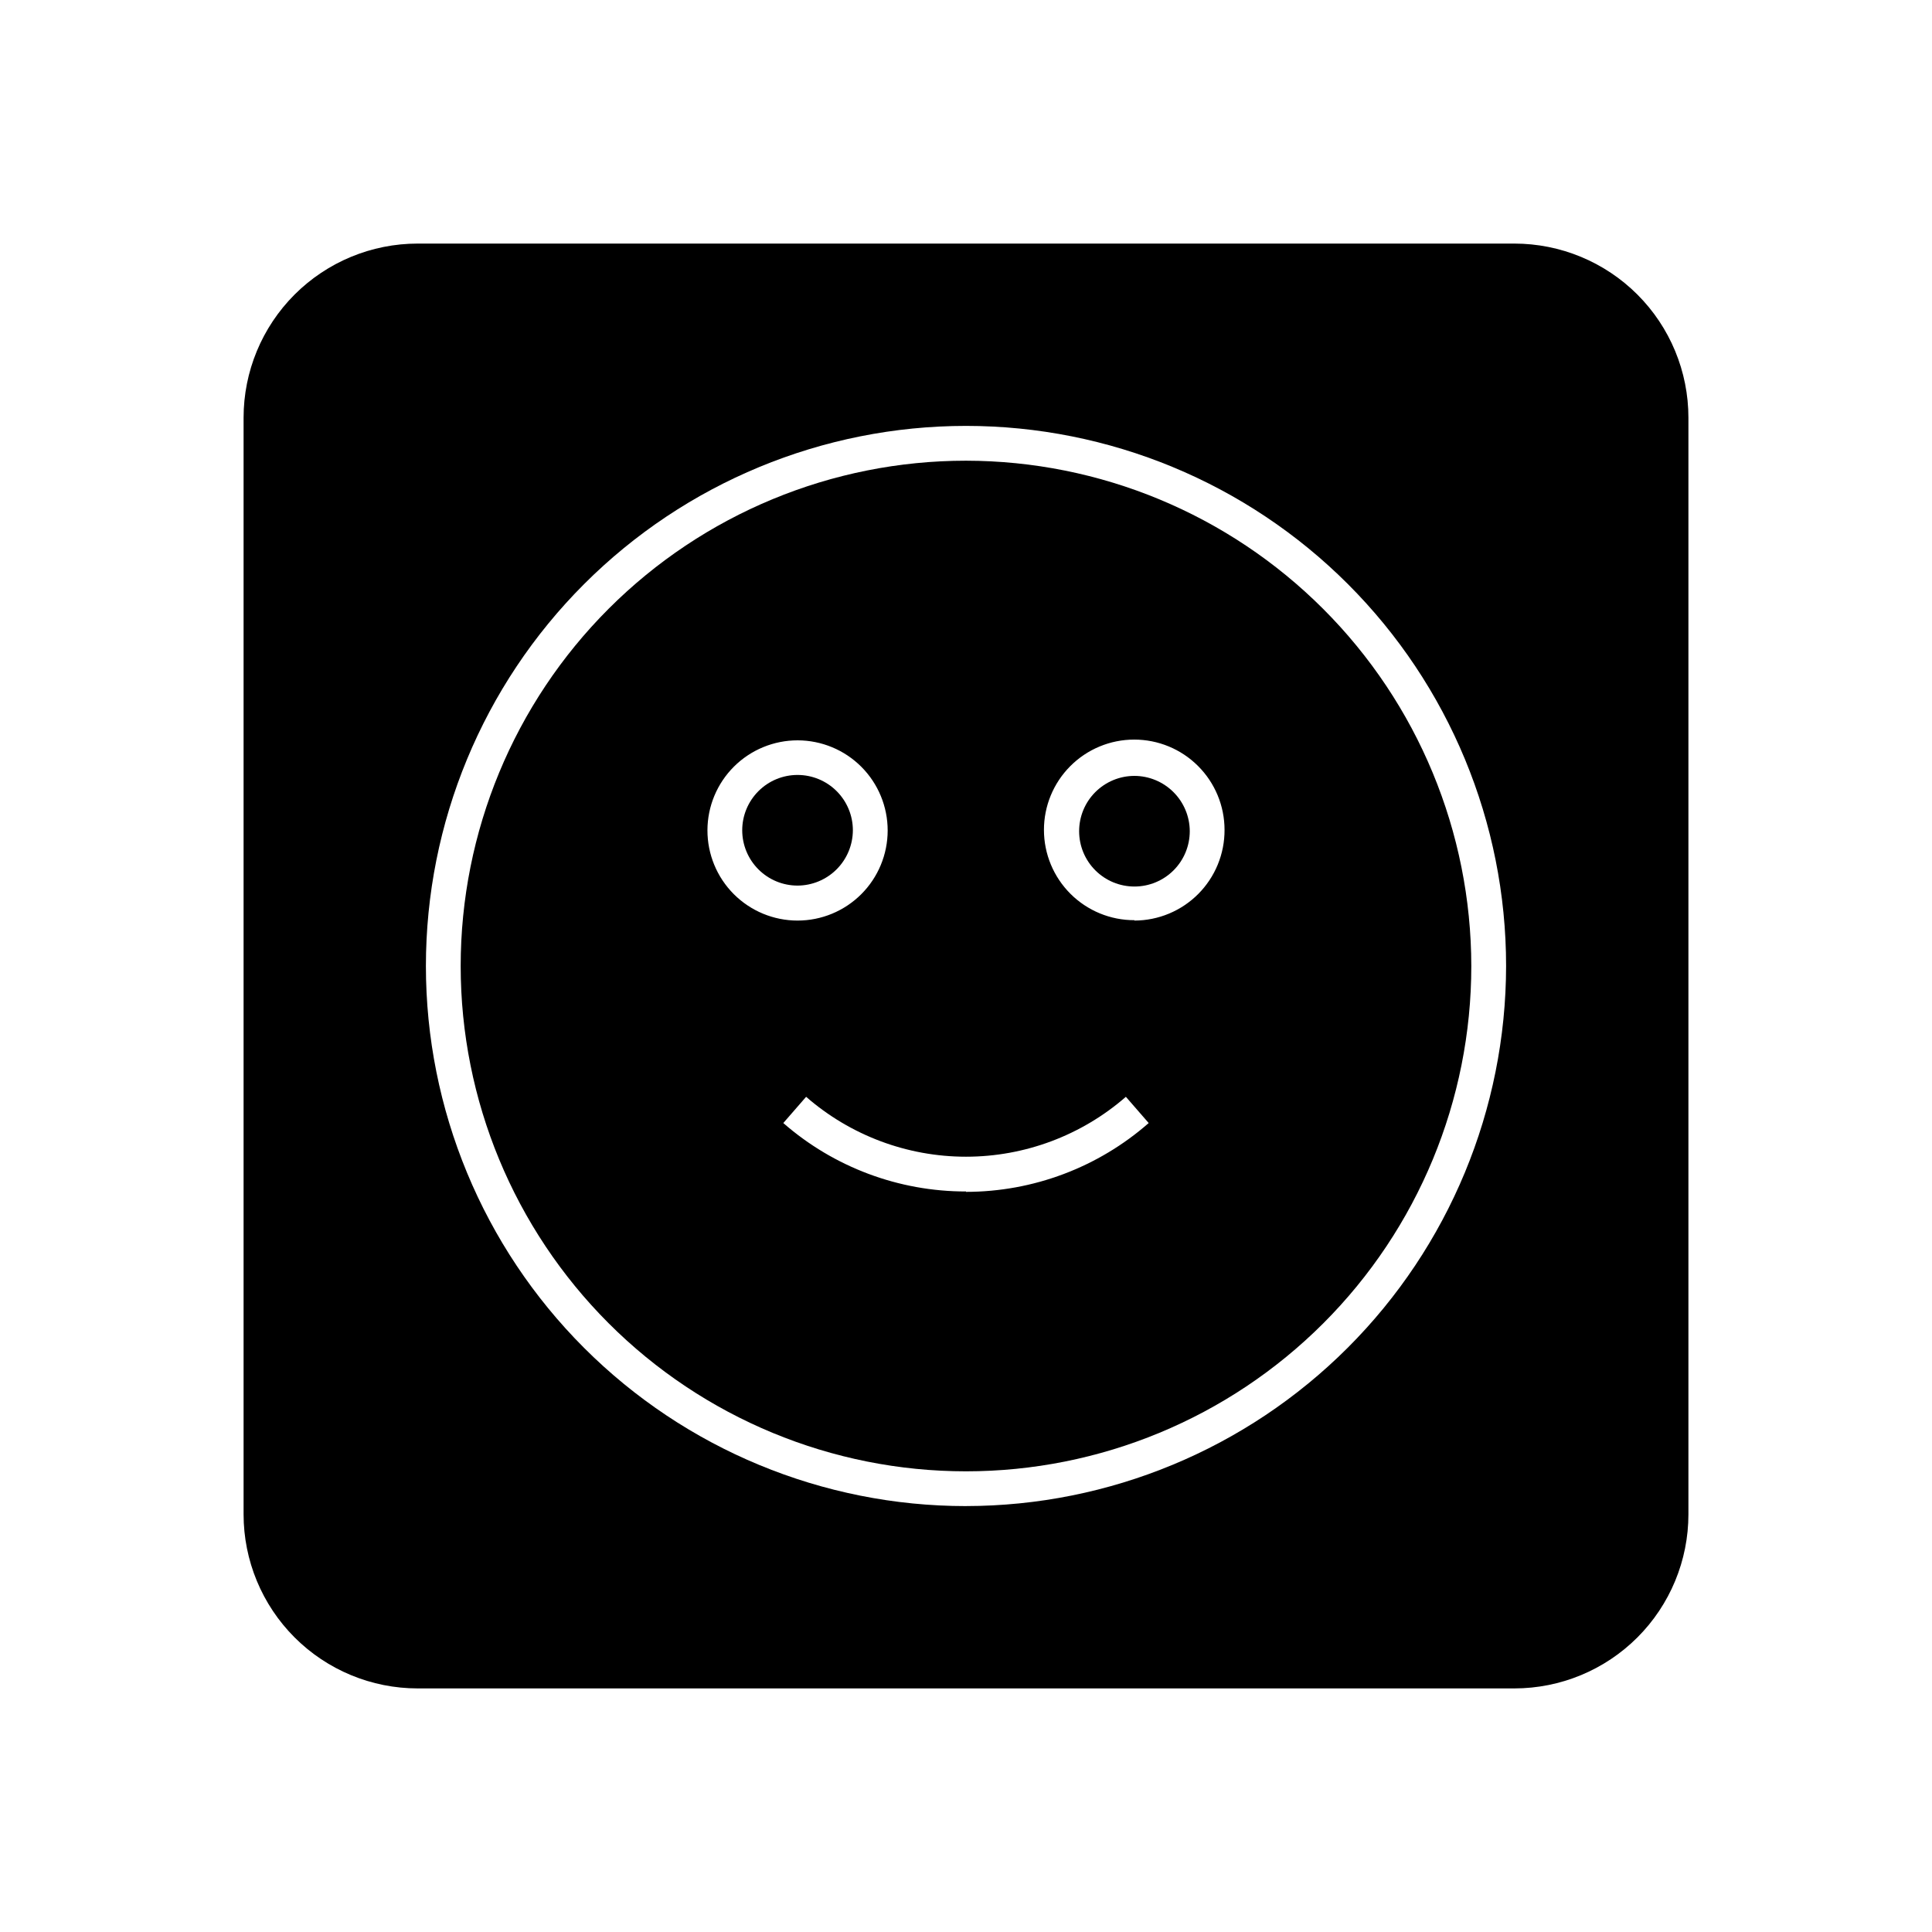 <?xml version="1.0" encoding="UTF-8"?>
<!-- Uploaded to: ICON Repo, www.svgrepo.com, Generator: ICON Repo Mixer Tools -->
<svg fill="#000000" width="800px" height="800px" version="1.1" viewBox="144 144 512 512" xmlns="http://www.w3.org/2000/svg">
 <g>
  <path d="m444.64 349.62c-3.891 0-7.617 1.547-10.367 4.293-2.75 2.75-4.293 6.481-4.293 10.367 0 3.891 1.543 7.617 4.293 10.367s6.477 4.293 10.367 4.293c3.887 0 7.617-1.543 10.367-4.293s4.293-6.477 4.293-10.367c-0.012-3.883-1.562-7.606-4.309-10.352-2.746-2.746-6.469-4.297-10.352-4.309z"/>
  <path d="m400 266.09c-35.516 0-69.578 14.109-94.691 39.223-25.113 25.113-39.223 59.176-39.223 94.691s14.109 69.574 39.223 94.688c25.113 25.113 59.176 39.223 94.691 39.223s69.574-14.109 94.688-39.223 39.223-59.172 39.223-94.688c-0.039-35.504-14.16-69.543-39.266-94.648-25.105-25.105-59.141-39.227-94.645-39.266zm-68.52 97.941c0.012-6.332 2.539-12.398 7.023-16.867s10.559-6.973 16.891-6.965c6.332 0.012 12.398 2.531 16.871 7.012 4.473 4.484 6.981 10.555 6.977 16.887-0.004 6.332-2.523 12.398-7 16.875-4.481 4.477-10.551 6.988-16.883 6.988-6.34 0-12.422-2.523-16.902-7.012-4.481-4.488-6.988-10.578-6.977-16.918zm68.52 95.723c-17.805 0.016-35.008-6.426-48.418-18.137l6.047-6.953c11.742 10.234 26.793 15.875 42.371 15.875 15.574 0 30.625-5.641 42.367-15.875l6.047 6.953c-13.395 11.746-30.602 18.227-48.414 18.238zm44.637-71.895c-6.352 0.016-12.445-2.496-16.941-6.977-4.5-4.484-7.031-10.57-7.039-16.918-0.012-6.352 2.504-12.445 6.988-16.938 4.488-4.496 10.574-7.023 16.926-7.027 6.348-0.004 12.441 2.512 16.93 7.004 4.492 4.488 7.016 10.574 7.016 16.926 0.027 6.356-2.477 12.461-6.953 16.969-4.481 4.508-10.57 7.051-16.926 7.062z"/>
  <path d="m370.02 364.03c0-3.891-1.547-7.617-4.297-10.367s-6.477-4.293-10.367-4.293c-3.887 0-7.617 1.543-10.363 4.293-2.75 2.75-4.297 6.477-4.297 10.367 0 3.887 1.547 7.617 4.297 10.367 2.746 2.75 6.477 4.293 10.363 4.293 3.887-0.012 7.606-1.562 10.355-4.309 2.746-2.746 4.293-6.469 4.309-10.352z"/>
  <path d="m545.3 208.55h-290.6c-12.238 0-23.977 4.863-32.633 13.516-8.652 8.656-13.516 20.395-13.516 32.633v290.6c0 12.238 4.863 23.977 13.516 32.633 8.656 8.656 20.395 13.516 32.633 13.516h290.6c12.238 0 23.977-4.859 32.633-13.516s13.516-20.395 13.516-32.633v-290.6c0-12.238-4.859-23.977-13.516-32.633-8.656-8.652-20.395-13.516-32.633-13.516zm-145.3 334.58c-37.961 0-74.367-15.078-101.21-41.922-26.844-26.84-41.922-63.246-41.922-101.21s15.078-74.367 41.922-101.21 63.25-41.922 101.21-41.922 74.367 15.078 101.21 41.922c26.844 26.844 41.922 63.25 41.922 101.21-0.039 37.949-15.133 74.332-41.965 101.16-26.832 26.832-63.215 41.926-101.16 41.965z"/>
 </g>
</svg>